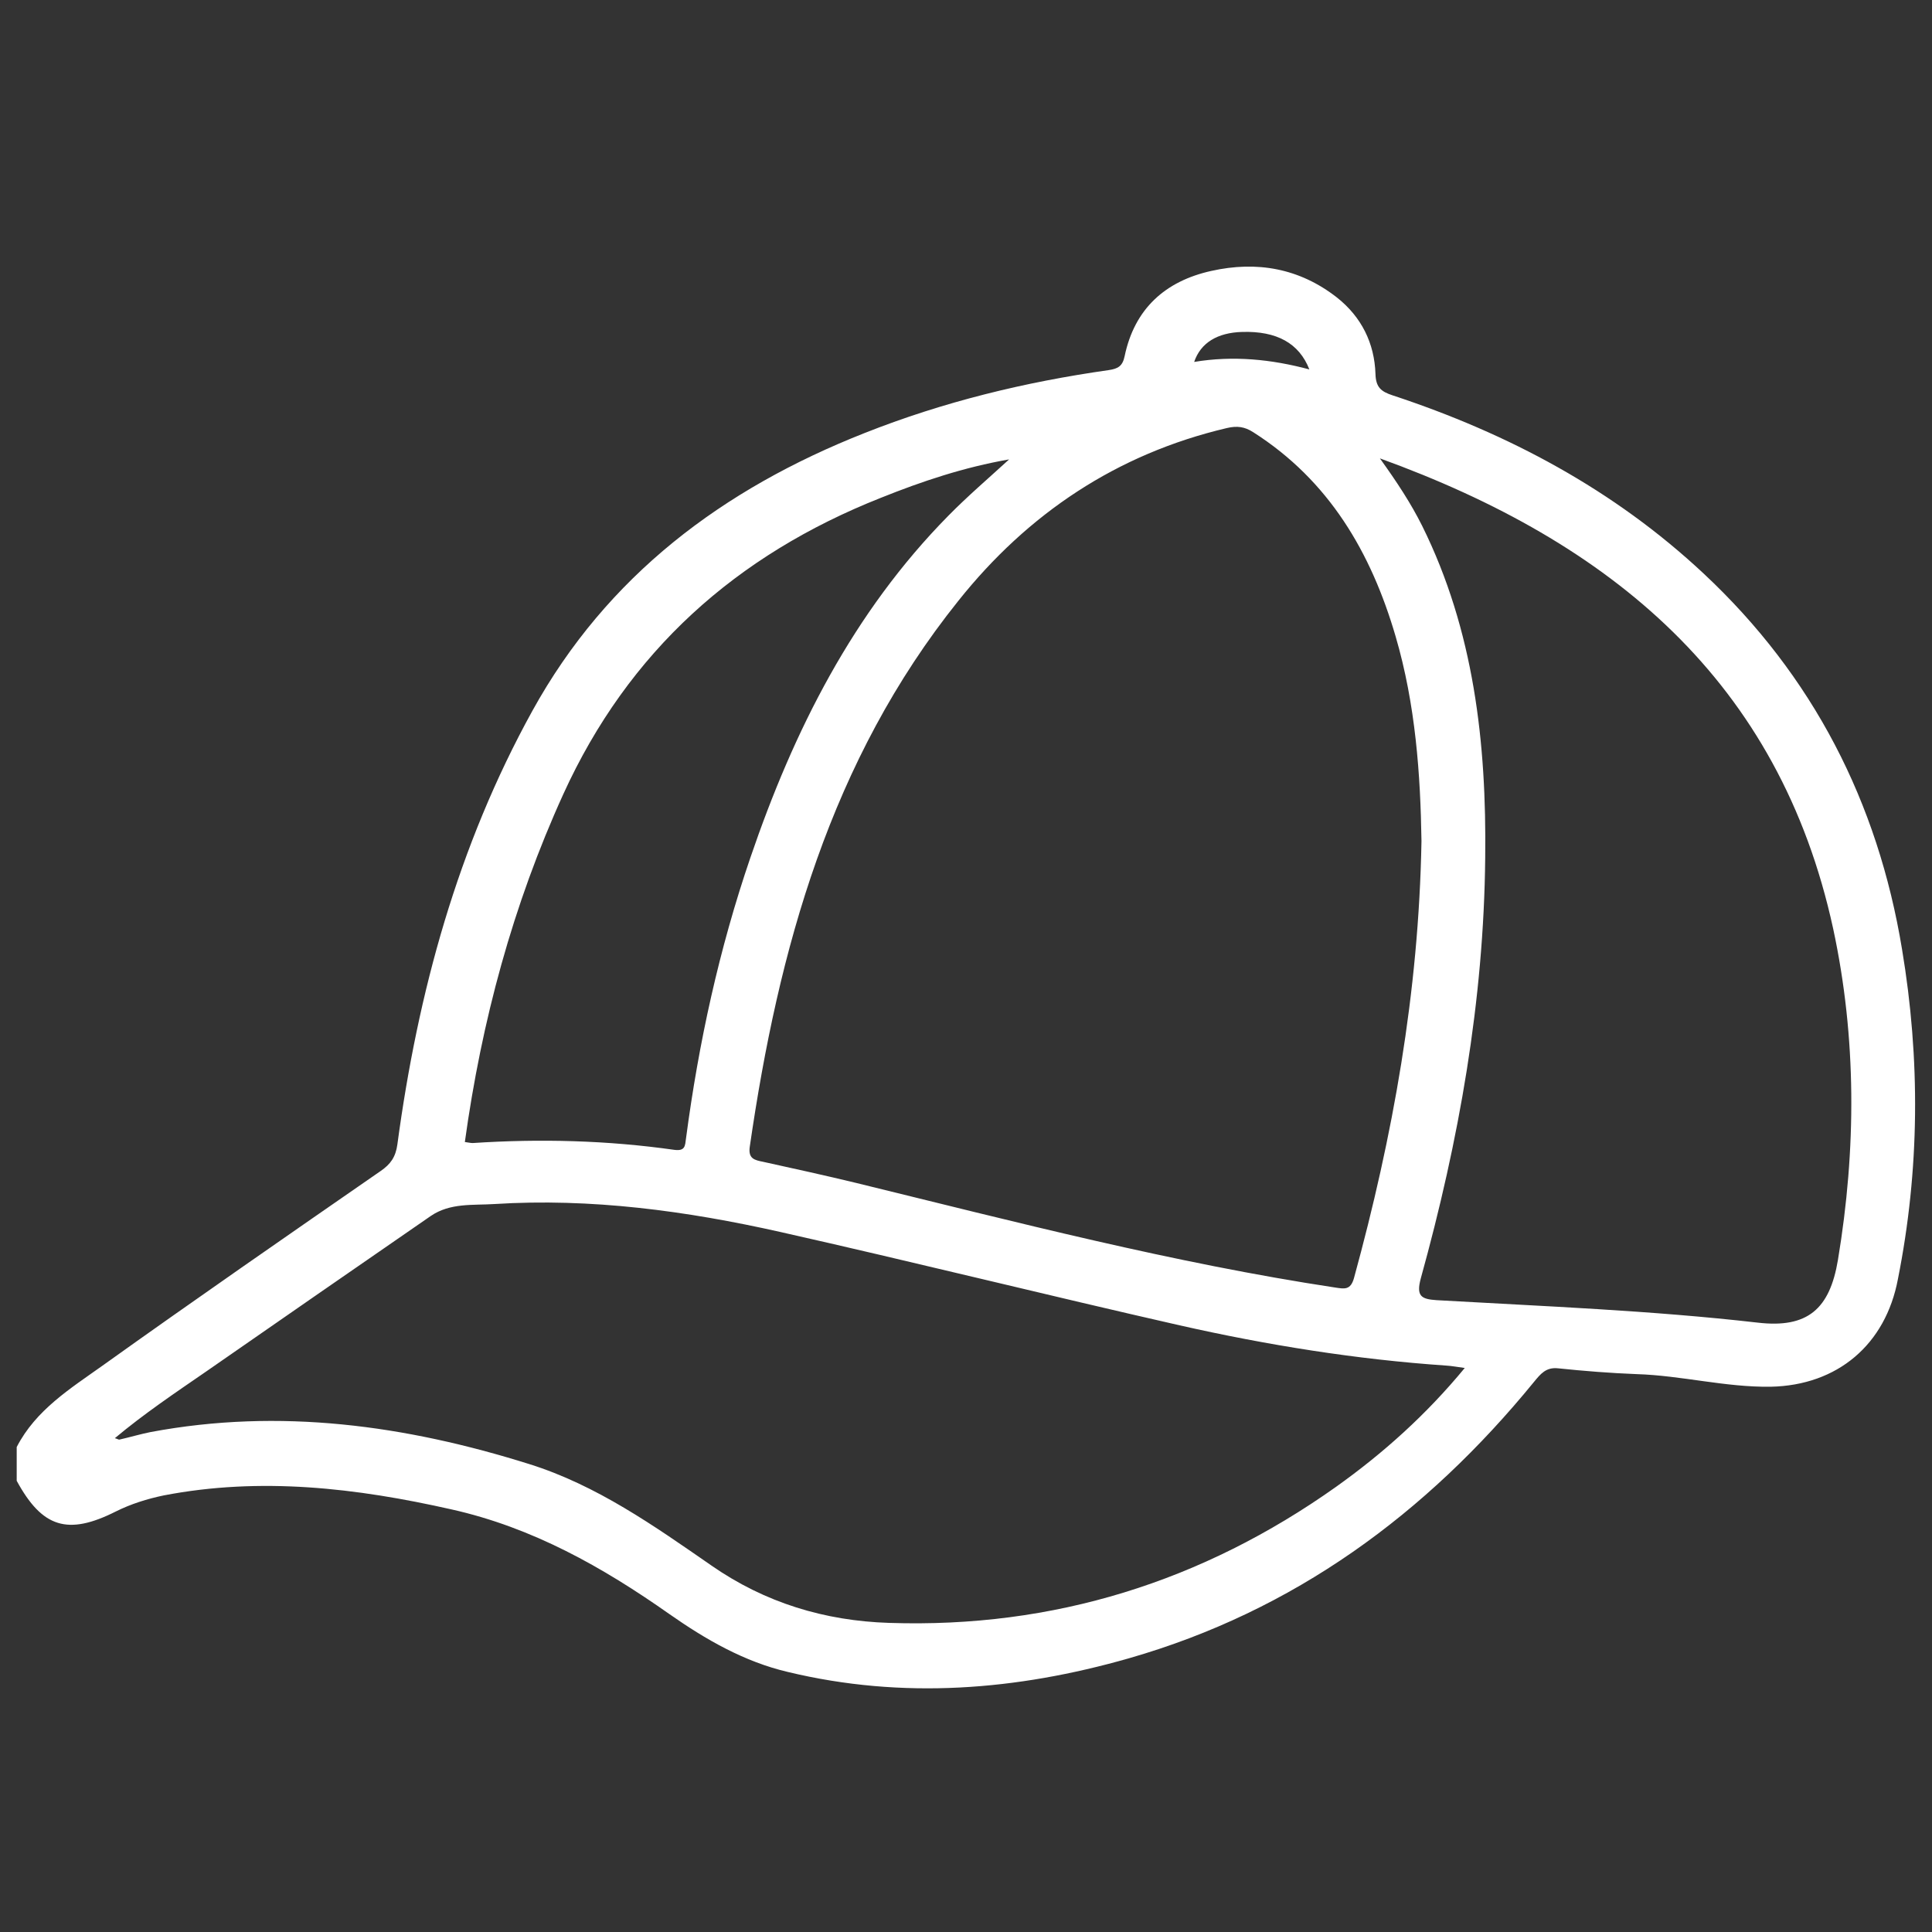 <svg xmlns="http://www.w3.org/2000/svg" xmlns:xlink="http://www.w3.org/1999/xlink" id="Capa_1" x="0px" y="0px" viewBox="0 0 566.9 566.9" style="enable-background:new 0 0 566.9 566.9;" xml:space="preserve"><rect x="0" y="0" width="566.9" height="566.9" fill="#333333" stroke="none"/><style type="text/css">	.st0{fill:none;}	.st1{fill:#FFFFFF;}</style><g>	<path class="st0" d="M165.3,232.9c-14.8,32.6-24,66.6-28.9,102.1c0.9,0.1,1.6,0.3,2.3,0.3c19.8-1.3,39.5-0.8,59.2,2  c3.1,0.4,3.1-1.2,3.4-3.4c3.7-28,9.7-55.5,18.9-82.3c12.7-37.3,30.1-71.9,58.1-100.3c5.7-5.8,11.9-11,17.8-16.5  c-13.1,2.2-25.5,6.3-37.7,11.2C216,162.8,184.4,191,165.3,232.9z"></path>	<path class="st0" d="M346.2,388.8c-39.1-8.9-78-18.6-117.2-27.4c-27.6-6.2-55.6-9.9-84-8.2c-6.3,0.4-12.9-0.4-18.6,3.5  c-22,15.2-44,30.4-66,45.7c-9,6.2-18.1,12.4-26.7,19.5c0.7,0.3,1.1,0.5,1.4,0.4c3-0.7,6-1.6,9.1-2.2c37.9-7.1,74.8-2,111.1,9.4  c19.9,6.2,36.7,18.1,53.5,29.8c15.7,10.9,33.2,16.1,52.1,16.8c48.2,1.6,91.8-12.1,131.1-39.9c13.9-9.9,26.5-21.2,37.8-35  c-2.2-0.3-3.8-0.6-5.4-0.7C398,398.8,371.9,394.6,346.2,388.8z"></path>	<path class="st0" d="M404.8,134.4c5.1,7.2,9.2,13.3,12.4,19.8c15.2,30.7,18.9,63.7,18.5,97.3c-0.5,42-7.7,83.1-18.9,123.5  c-1.5,5.3,0,6.2,4.6,6.4c31.5,1.8,63,3.1,94.3,6.6c14.5,1.7,21.1-4,23.5-18.4c5.4-32.5,5.5-65.1-1.4-97.3  C522.1,199.8,472.7,159,404.8,134.4z"></path>	<path class="st0" d="M384.2,108.4c-3-7.7-9.6-11.3-19.7-11c-7.4,0.2-12.3,3.2-14.1,8.8C361.8,104.3,373,105.4,384.2,108.4z"></path>	<path class="st0" d="M281.1,176.3c-37.5,46.8-52.8,102.2-61.2,160.2c-0.5,3.5,1.4,3.8,3.9,4.4c9.1,2,18.3,4,27.3,6.2  c46.6,11.4,93.1,23.5,140.6,30.7c2.8,0.4,4.6,0.8,5.5-2.8c11.3-41.5,19-83.6,19.8-128.2c-0.3-19.4-1.8-40.1-7.6-60.1  c-7.2-24.6-19.5-45.8-41.8-59.9c-2.5-1.6-4.7-1.9-7.7-1.2C327.7,133.2,301.6,150.7,281.1,176.3z"></path>	<path class="st1" d="M558.1,278.5c-7.1-43.1-26.1-80.2-58.2-110.2c-26.3-24.6-57.3-41.1-91.3-52.3c-3.3-1.1-4.9-2.3-5-6.3  c-0.3-9-4.1-16.7-11.3-22.4c-11-8.6-23.5-10.8-36.9-7.8c-13.5,3-22.5,11.1-25.4,25c-0.6,2.9-1.9,3.7-4.7,4.1  c-24.6,3.5-48.5,9.3-71.7,18.5c-41.5,16.4-75.5,41.8-97.4,81.5c-21.9,39.7-33.6,82.6-39.6,127.2c-0.5,3.7-2,5.8-4.9,7.8  c-27.3,18.9-54.6,37.8-81.6,57.1c-9.4,6.7-19.6,13-25.2,23.9c0,3.3,0,6.6,0,9.9c7.5,13.8,15,16.1,29.1,9c4.4-2.2,9.2-3.7,14-4.7  c28.5-5.5,56.6-2.2,84.5,4.1c23.7,5.3,44.3,16.9,63.9,30.7c10.7,7.5,22,14,34.8,17c33.7,8.1,67.1,5.4,100-4  c48.5-13.9,87.3-42.4,118.9-81.1c1.9-2.3,3.5-4.4,7.1-4c7.7,0.8,15.3,1.4,23,1.7c13.2,0.4,26.1,3.9,39.4,3.7  c19.6-0.4,33.7-12.4,37.3-31.6C563.3,343.2,563.5,310.8,558.1,278.5z M539.3,369.7c-2.4,14.4-8.9,20.1-23.5,18.4  c-31.4-3.6-62.9-4.8-94.3-6.6c-4.5-0.3-6-1.2-4.6-6.4c11.2-40.4,18.5-81.5,18.9-123.5c0.4-33.6-3.3-66.6-18.5-97.3  c-3.3-6.6-7.3-12.7-12.4-19.8c67.9,24.6,117.2,65.3,133,138C544.8,304.6,544.7,337.2,539.3,369.7z M392,436.3  c-39.2,27.8-82.9,41.5-131.1,39.9c-18.9-0.6-36.4-5.9-52.1-16.8c-16.9-11.7-33.7-23.6-53.5-29.8c-36.3-11.4-73.2-16.5-111.1-9.4  c-3,0.6-6,1.5-9.1,2.2c-0.3,0.1-0.6-0.2-1.4-0.4c8.6-7.2,17.7-13.3,26.7-19.5c22-15.3,44-30.5,66-45.7c5.7-3.9,12.4-3.1,18.6-3.5  c28.4-1.8,56.4,2,84,8.2c39.1,8.8,78,18.5,117.2,27.4c25.7,5.8,51.8,10,78.2,11.8c1.6,0.1,3.2,0.4,5.4,0.7  C418.5,415.1,405.9,426.4,392,436.3z M296.1,134.8c-6,5.5-12.2,10.8-17.8,16.5c-28,28.4-45.4,63.1-58.1,100.3  C211,278.5,205,306,201.3,334c-0.3,2.2-0.2,3.8-3.4,3.4c-19.7-2.8-39.4-3.3-59.2-2c-0.7,0-1.4-0.2-2.3-0.3  c4.9-35.5,14.1-69.6,28.9-102.1c19.1-41.9,50.7-70.1,93.1-86.9C270.6,141.2,282.9,137.1,296.1,134.8z M364.5,97.4  c10.1-0.3,16.7,3.3,19.7,11c-11.2-3-22.4-4.1-33.8-2.2C352.3,100.6,357.2,97.6,364.5,97.4z M360,125.6c3-0.7,5.2-0.4,7.7,1.2  c22.3,14.2,34.6,35.3,41.8,59.9c5.9,20.1,7.3,40.7,7.6,60.1c-0.8,44.5-8.4,86.6-19.8,128.2c-1,3.6-2.8,3.2-5.5,2.8  c-47.5-7.2-94-19.3-140.6-30.7c-9.1-2.2-18.2-4.2-27.3-6.2c-2.5-0.5-4.4-0.9-3.9-4.4c8.4-58,23.7-113.4,61.2-160.2  C301.6,150.7,327.7,133.2,360,125.6z"></path></g></svg>